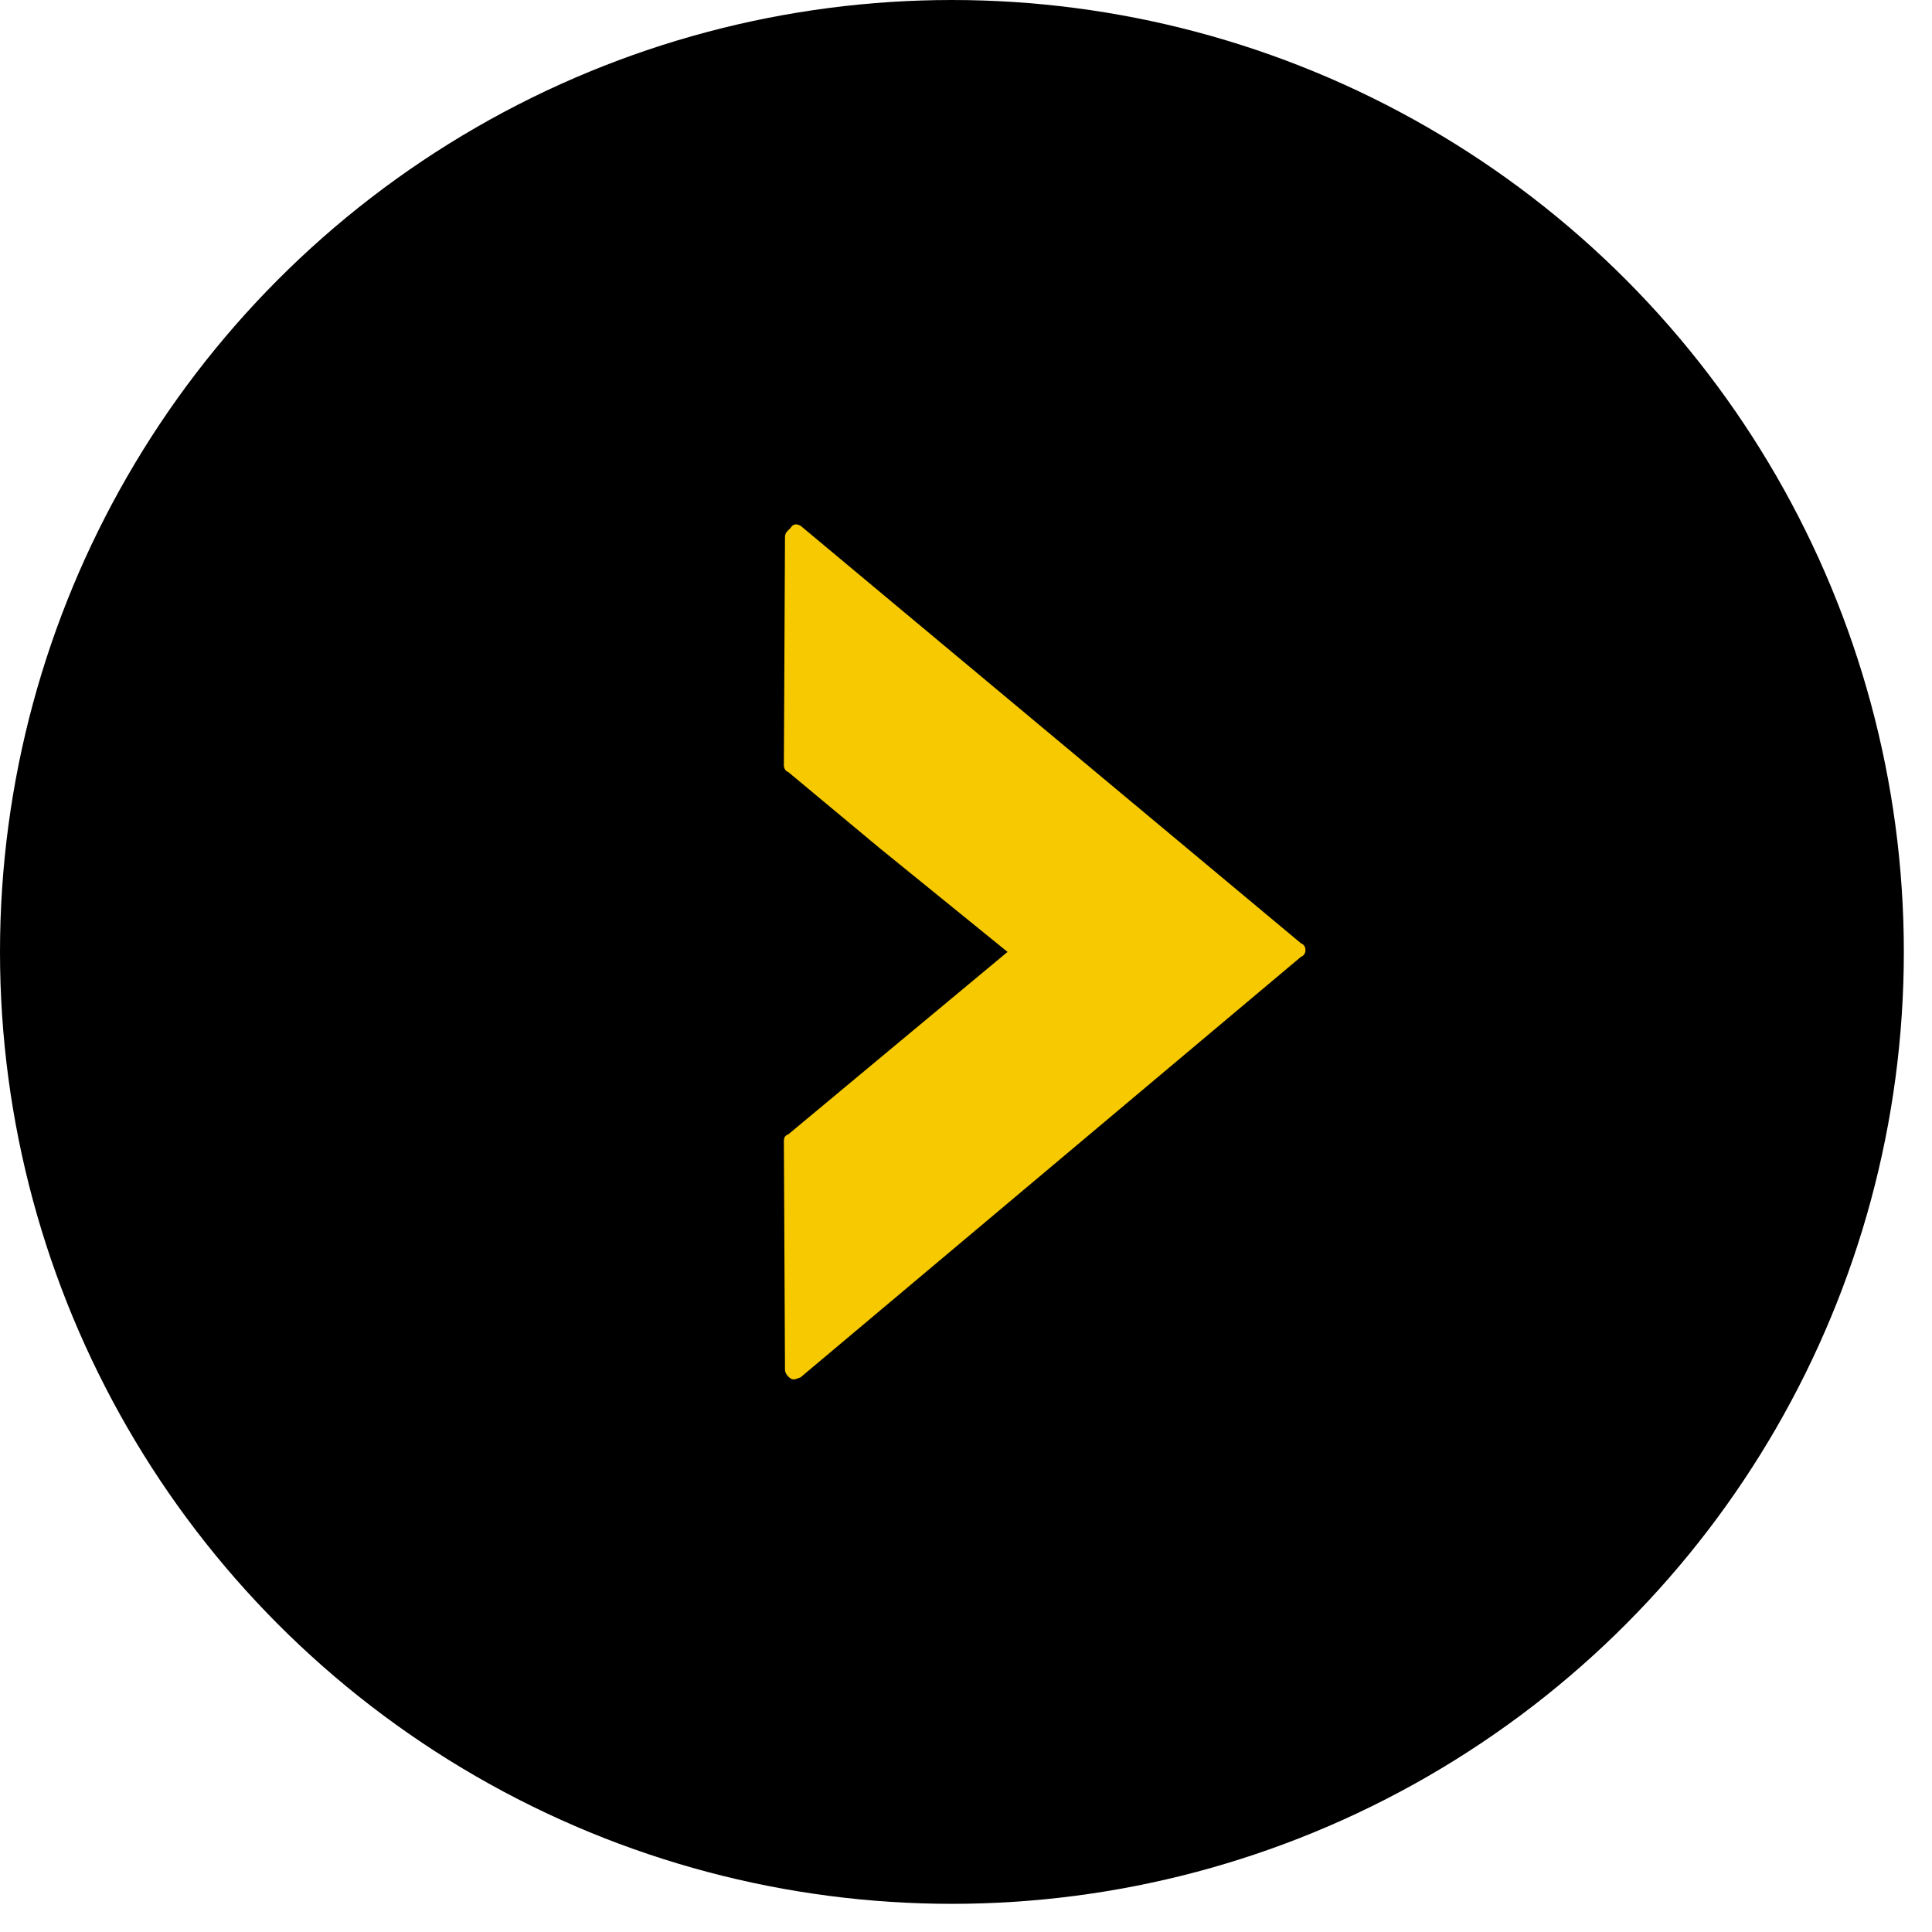 <?xml version="1.0" encoding="UTF-8"?> <svg xmlns="http://www.w3.org/2000/svg" width="52" height="52" viewBox="0 0 52 52" fill="none"><circle cx="25.621" cy="25.621" r="25.621" transform="rotate(-180 25.621 25.621)" fill="black"></circle><g clip-path="url(#clip0_2007_27)"><path d="M23.668 22.821L21.218 20.781C21.128 20.751 21.098 20.661 21.098 20.601L21.128 14.451C21.128 14.331 21.218 14.271 21.278 14.211C21.368 14.061 21.488 14.121 21.548 14.151L35.018 25.391C35.108 25.421 35.138 25.511 35.138 25.571C35.138 25.631 35.108 25.721 35.018 25.751L21.548 37.071C21.458 37.101 21.368 37.161 21.278 37.101C21.188 37.041 21.128 36.951 21.128 36.861L21.098 30.711C21.098 30.621 21.128 30.561 21.218 30.531L23.668 28.491L27.118 25.621L23.668 22.821Z" fill="#F6C900"></path></g><defs><clipPath id="clip0_2007_27"><rect width="14.03" height="23" fill="white" transform="translate(35.138 37.121) rotate(-180)"></rect></clipPath></defs></svg> 
